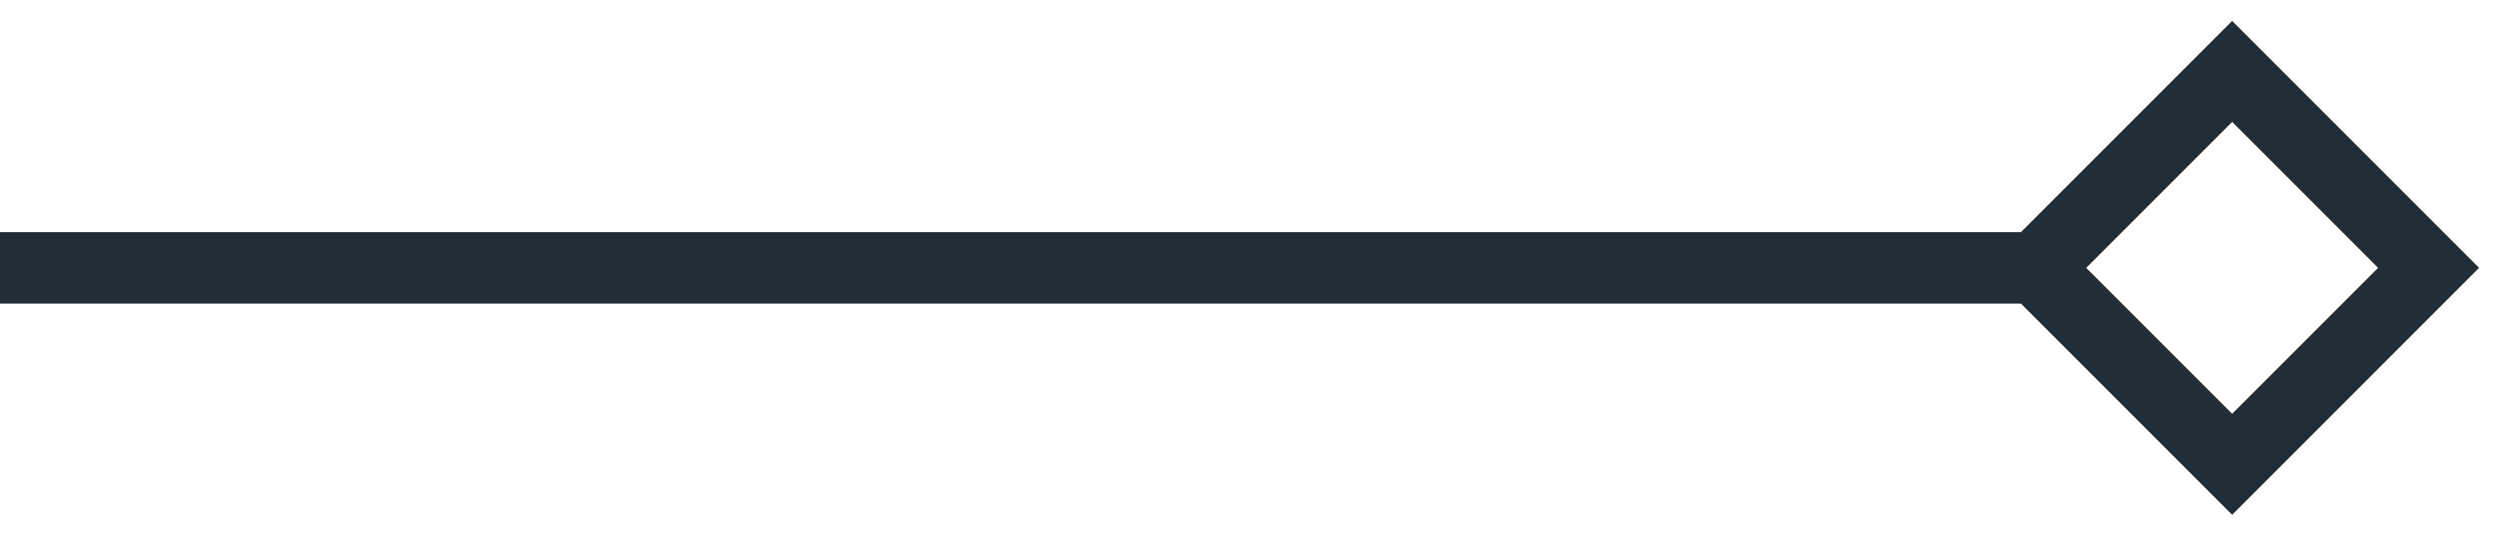 <svg width="70" height="15" viewBox="0 0 70 15" fill="none" xmlns="http://www.w3.org/2000/svg">
<path d="M9.61651e-07 7.5L57 7.5M57 7.5L62.5 13L68 7.5L62.5 2L57 7.5Z" stroke="#222E37" stroke-width="2"/>
</svg>
